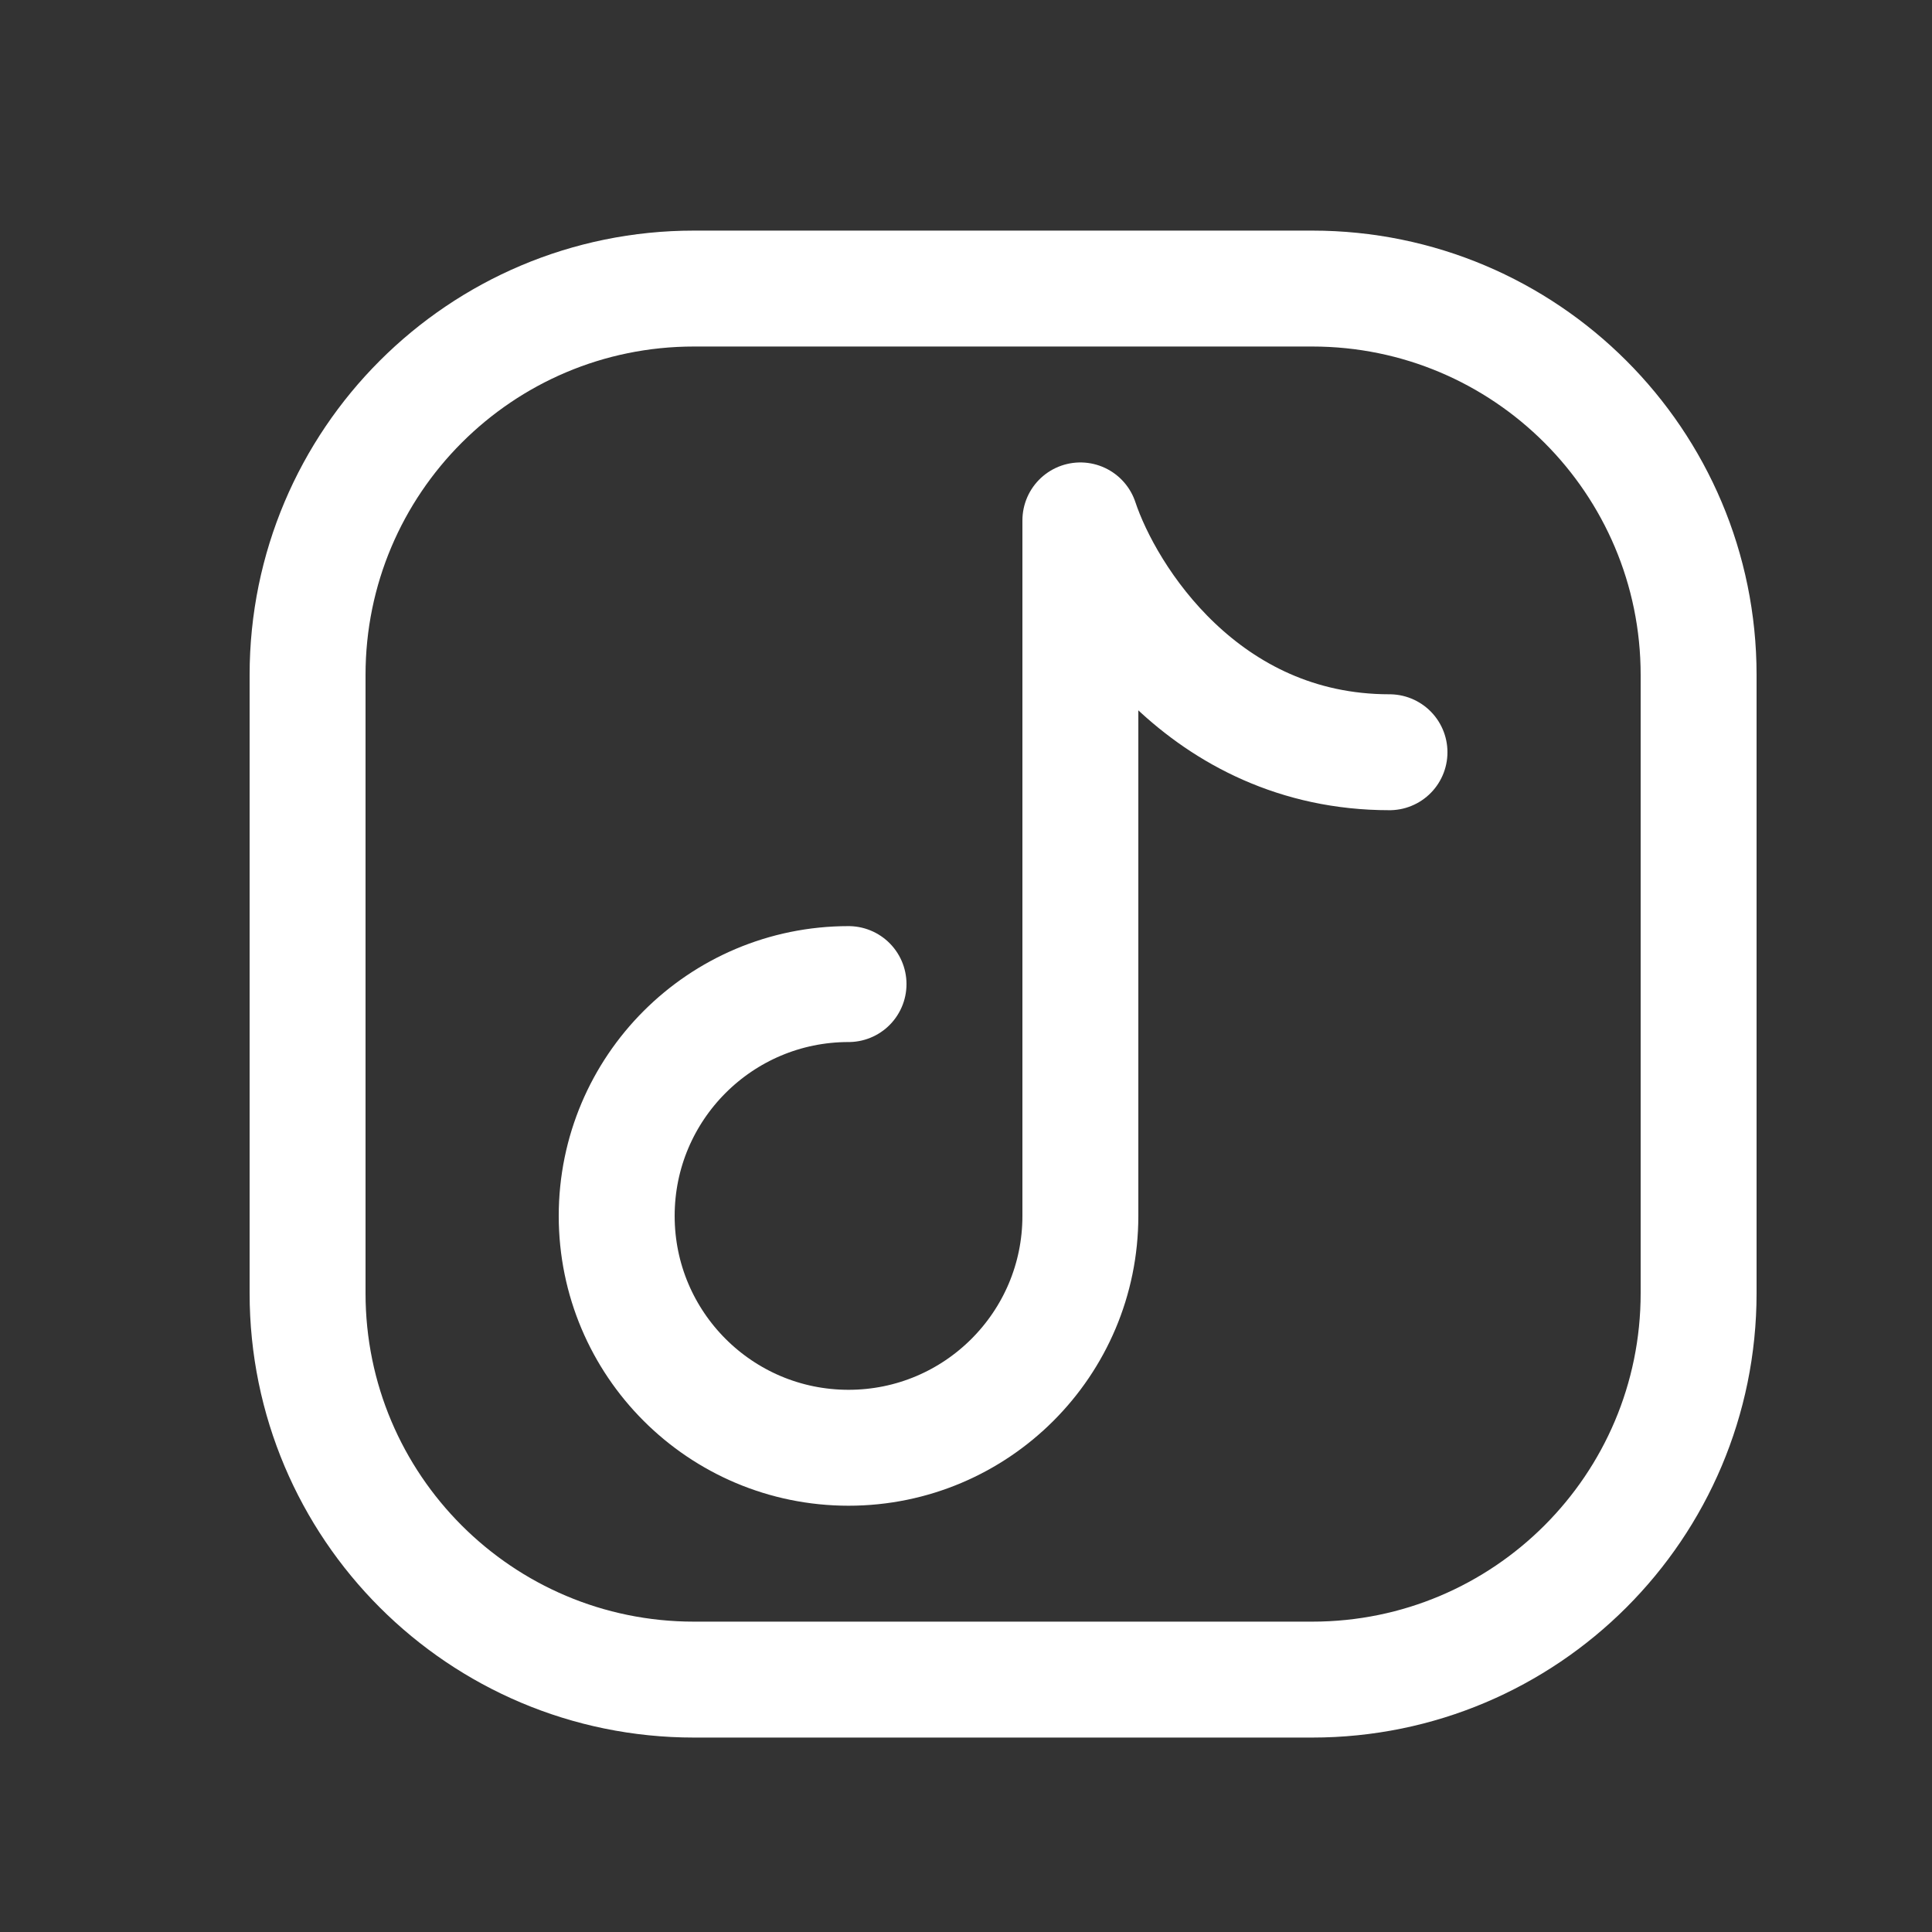 <svg width="25" height="25" viewBox="0 0 25 25" fill="none" xmlns="http://www.w3.org/2000/svg">
<rect x="0" y="0" width="25" height="25" fill="#333333" stroke="none"/>
<path d="M21.98 8.734V16.734C21.98 19.496 19.741 21.734 16.98 21.734H8.98C6.218 21.734 3.98 19.496 3.98 16.734V8.734C3.98 5.973 6.218 3.734 8.98 3.734H16.98C19.741 3.734 21.98 5.973 21.98 8.734Z" stroke="white" stroke-width="1.5" stroke-linecap="round" stroke-linejoin="round"/>
<path d="M10.98 12.734C9.323 12.734 7.98 14.078 7.98 15.734C7.98 17.391 9.323 18.734 10.98 18.734C12.636 18.734 13.98 17.391 13.98 15.734V6.734C14.313 7.734 15.58 9.734 17.98 9.734" stroke="white" stroke-width="1.5" stroke-linecap="round" stroke-linejoin="round"/>
</svg>
